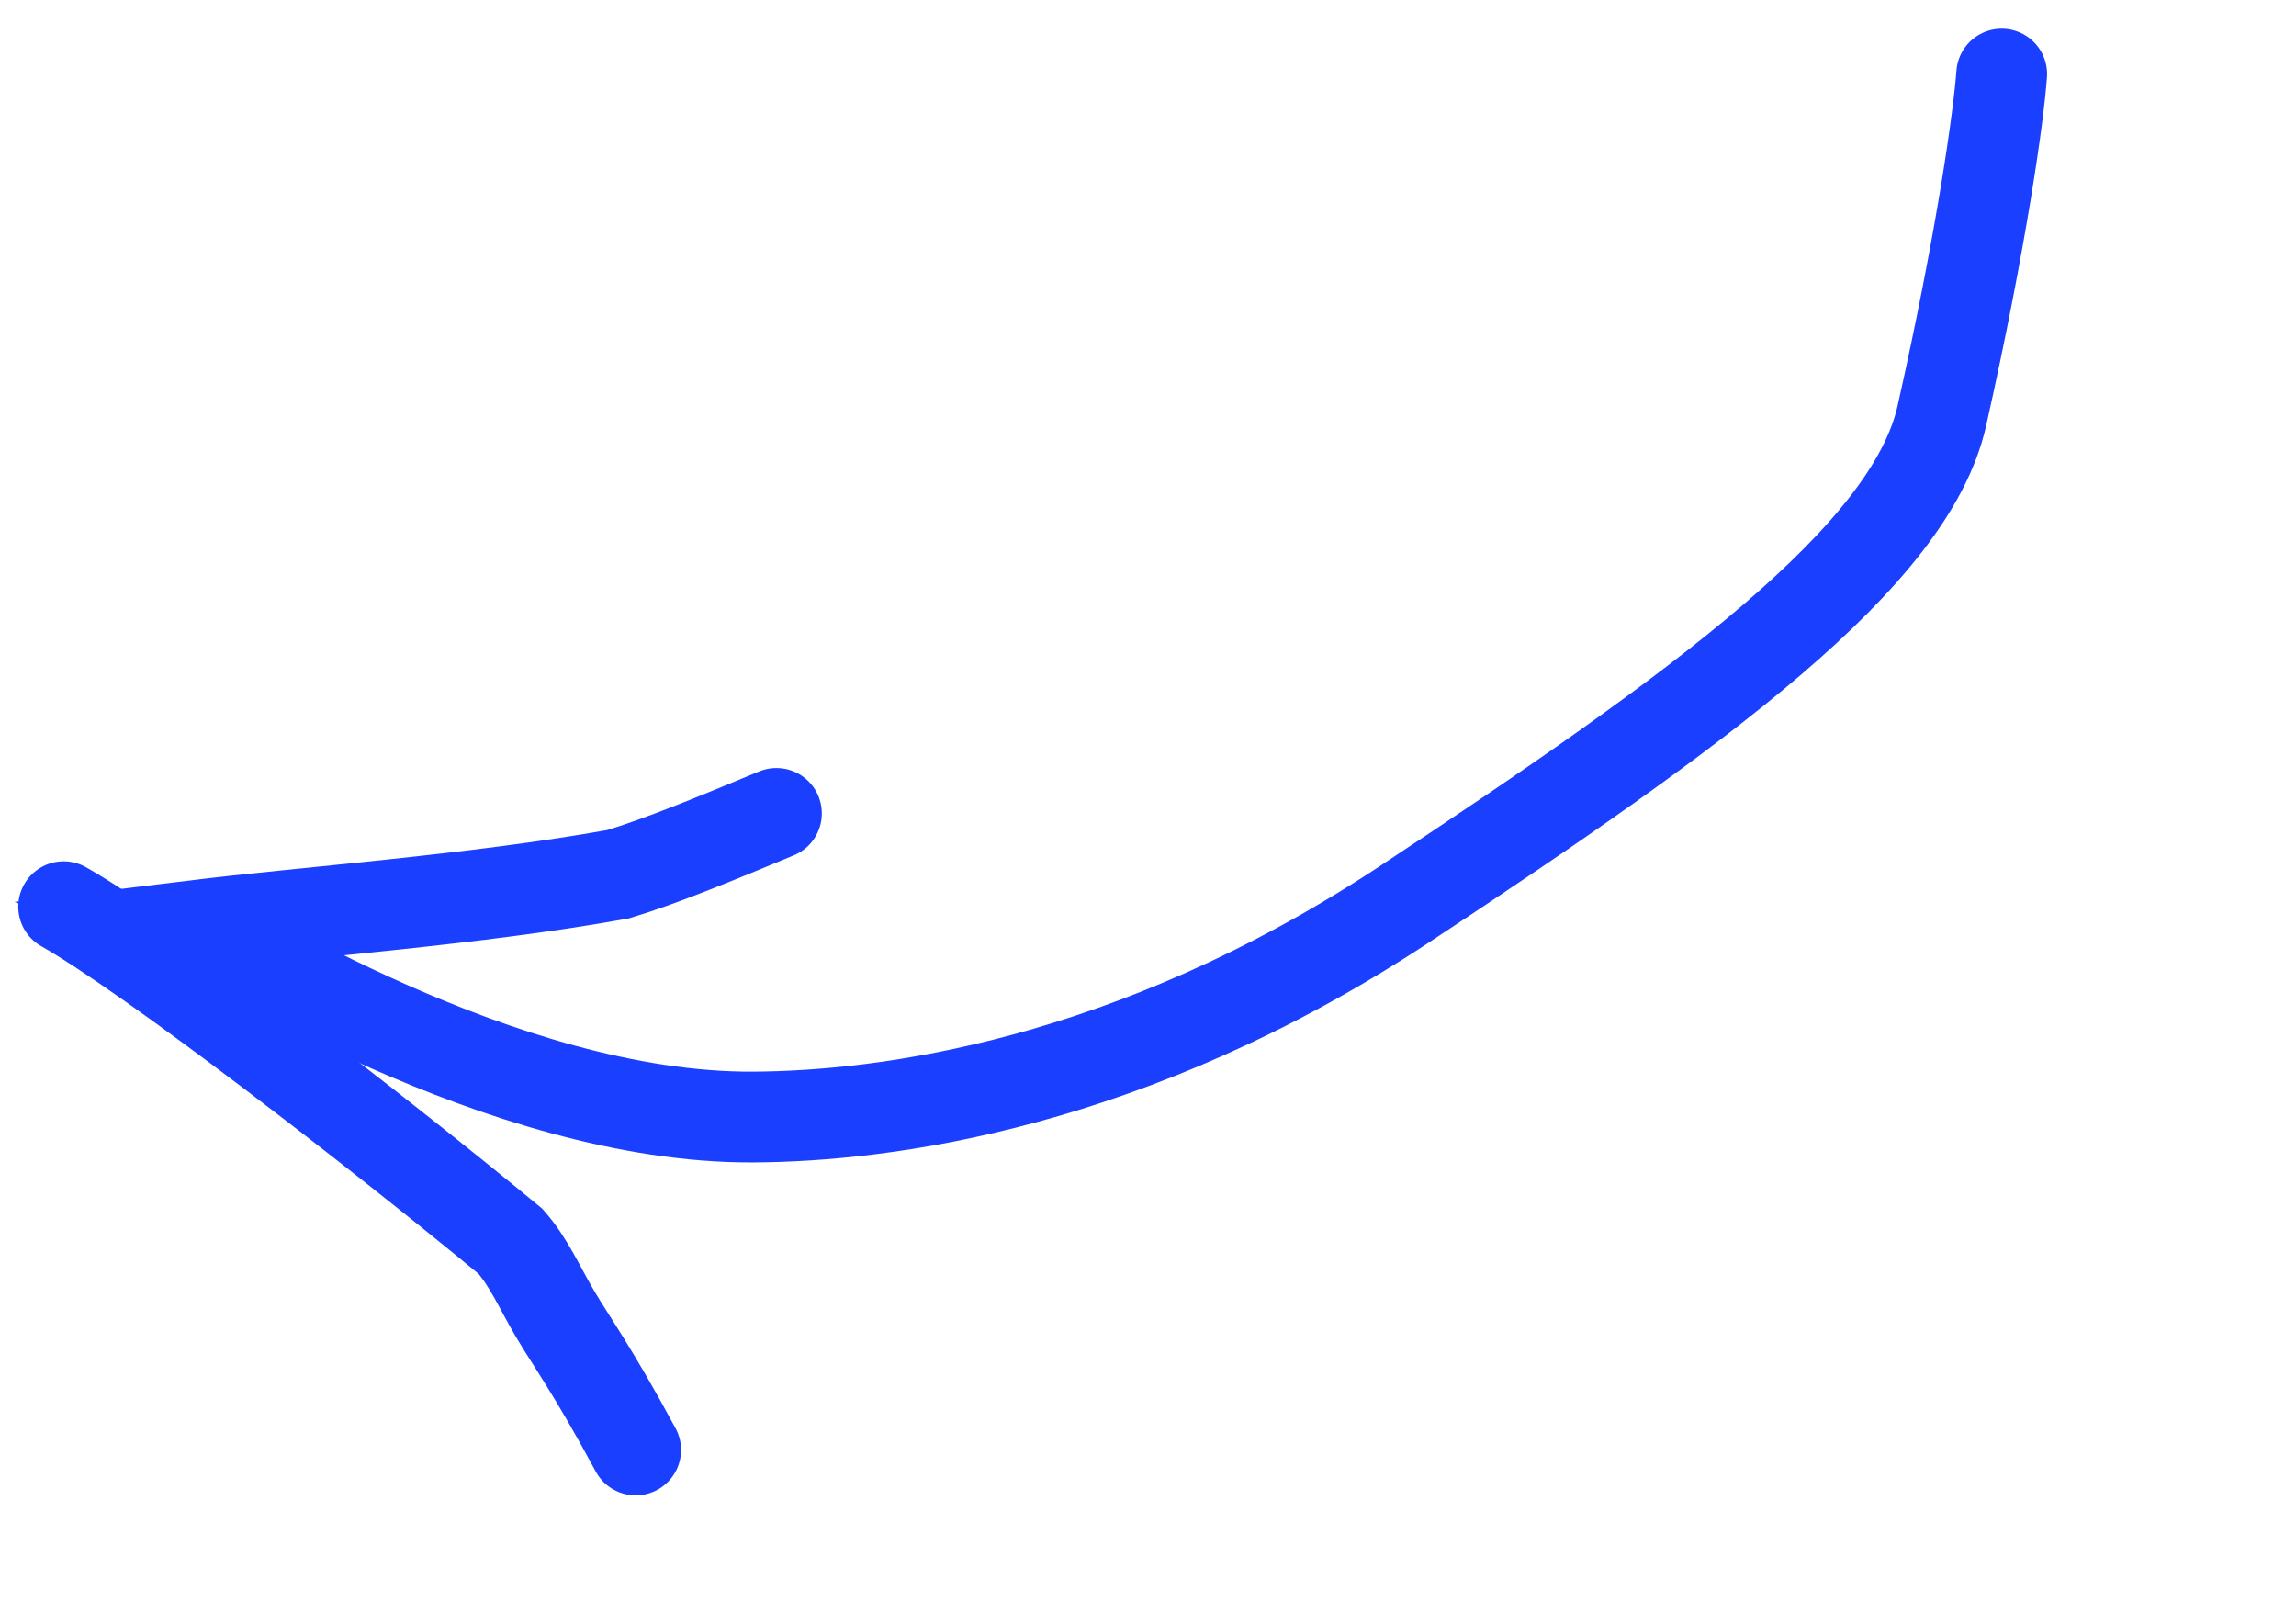 <?xml version="1.0" encoding="UTF-8"?> <svg xmlns="http://www.w3.org/2000/svg" width="43" height="30" viewBox="0 0 43 30" fill="none"><path d="M37.488 1.387C37.436 2.123 37.127 4.405 36.368 7.784C35.773 10.432 31.816 13.292 26.304 16.931C21.155 20.33 16.545 20.901 14.119 20.916C9.377 20.947 4.145 17.561 3.598 17.336C5.735 17.074 8.88 16.853 11.573 16.37C12.375 16.13 13.442 15.687 14.541 15.231" stroke="#1B3FFF" stroke-width="1.7" stroke-linecap="round"></path><path d="M1.192 16.978C2.834 17.91 7.072 21.186 9.56 23.243C9.909 23.642 10.099 24.099 10.399 24.608C10.699 25.117 11.104 25.663 11.905 27.15" stroke="#1B3FFF" stroke-width="1.7" stroke-linecap="round"></path></svg> 